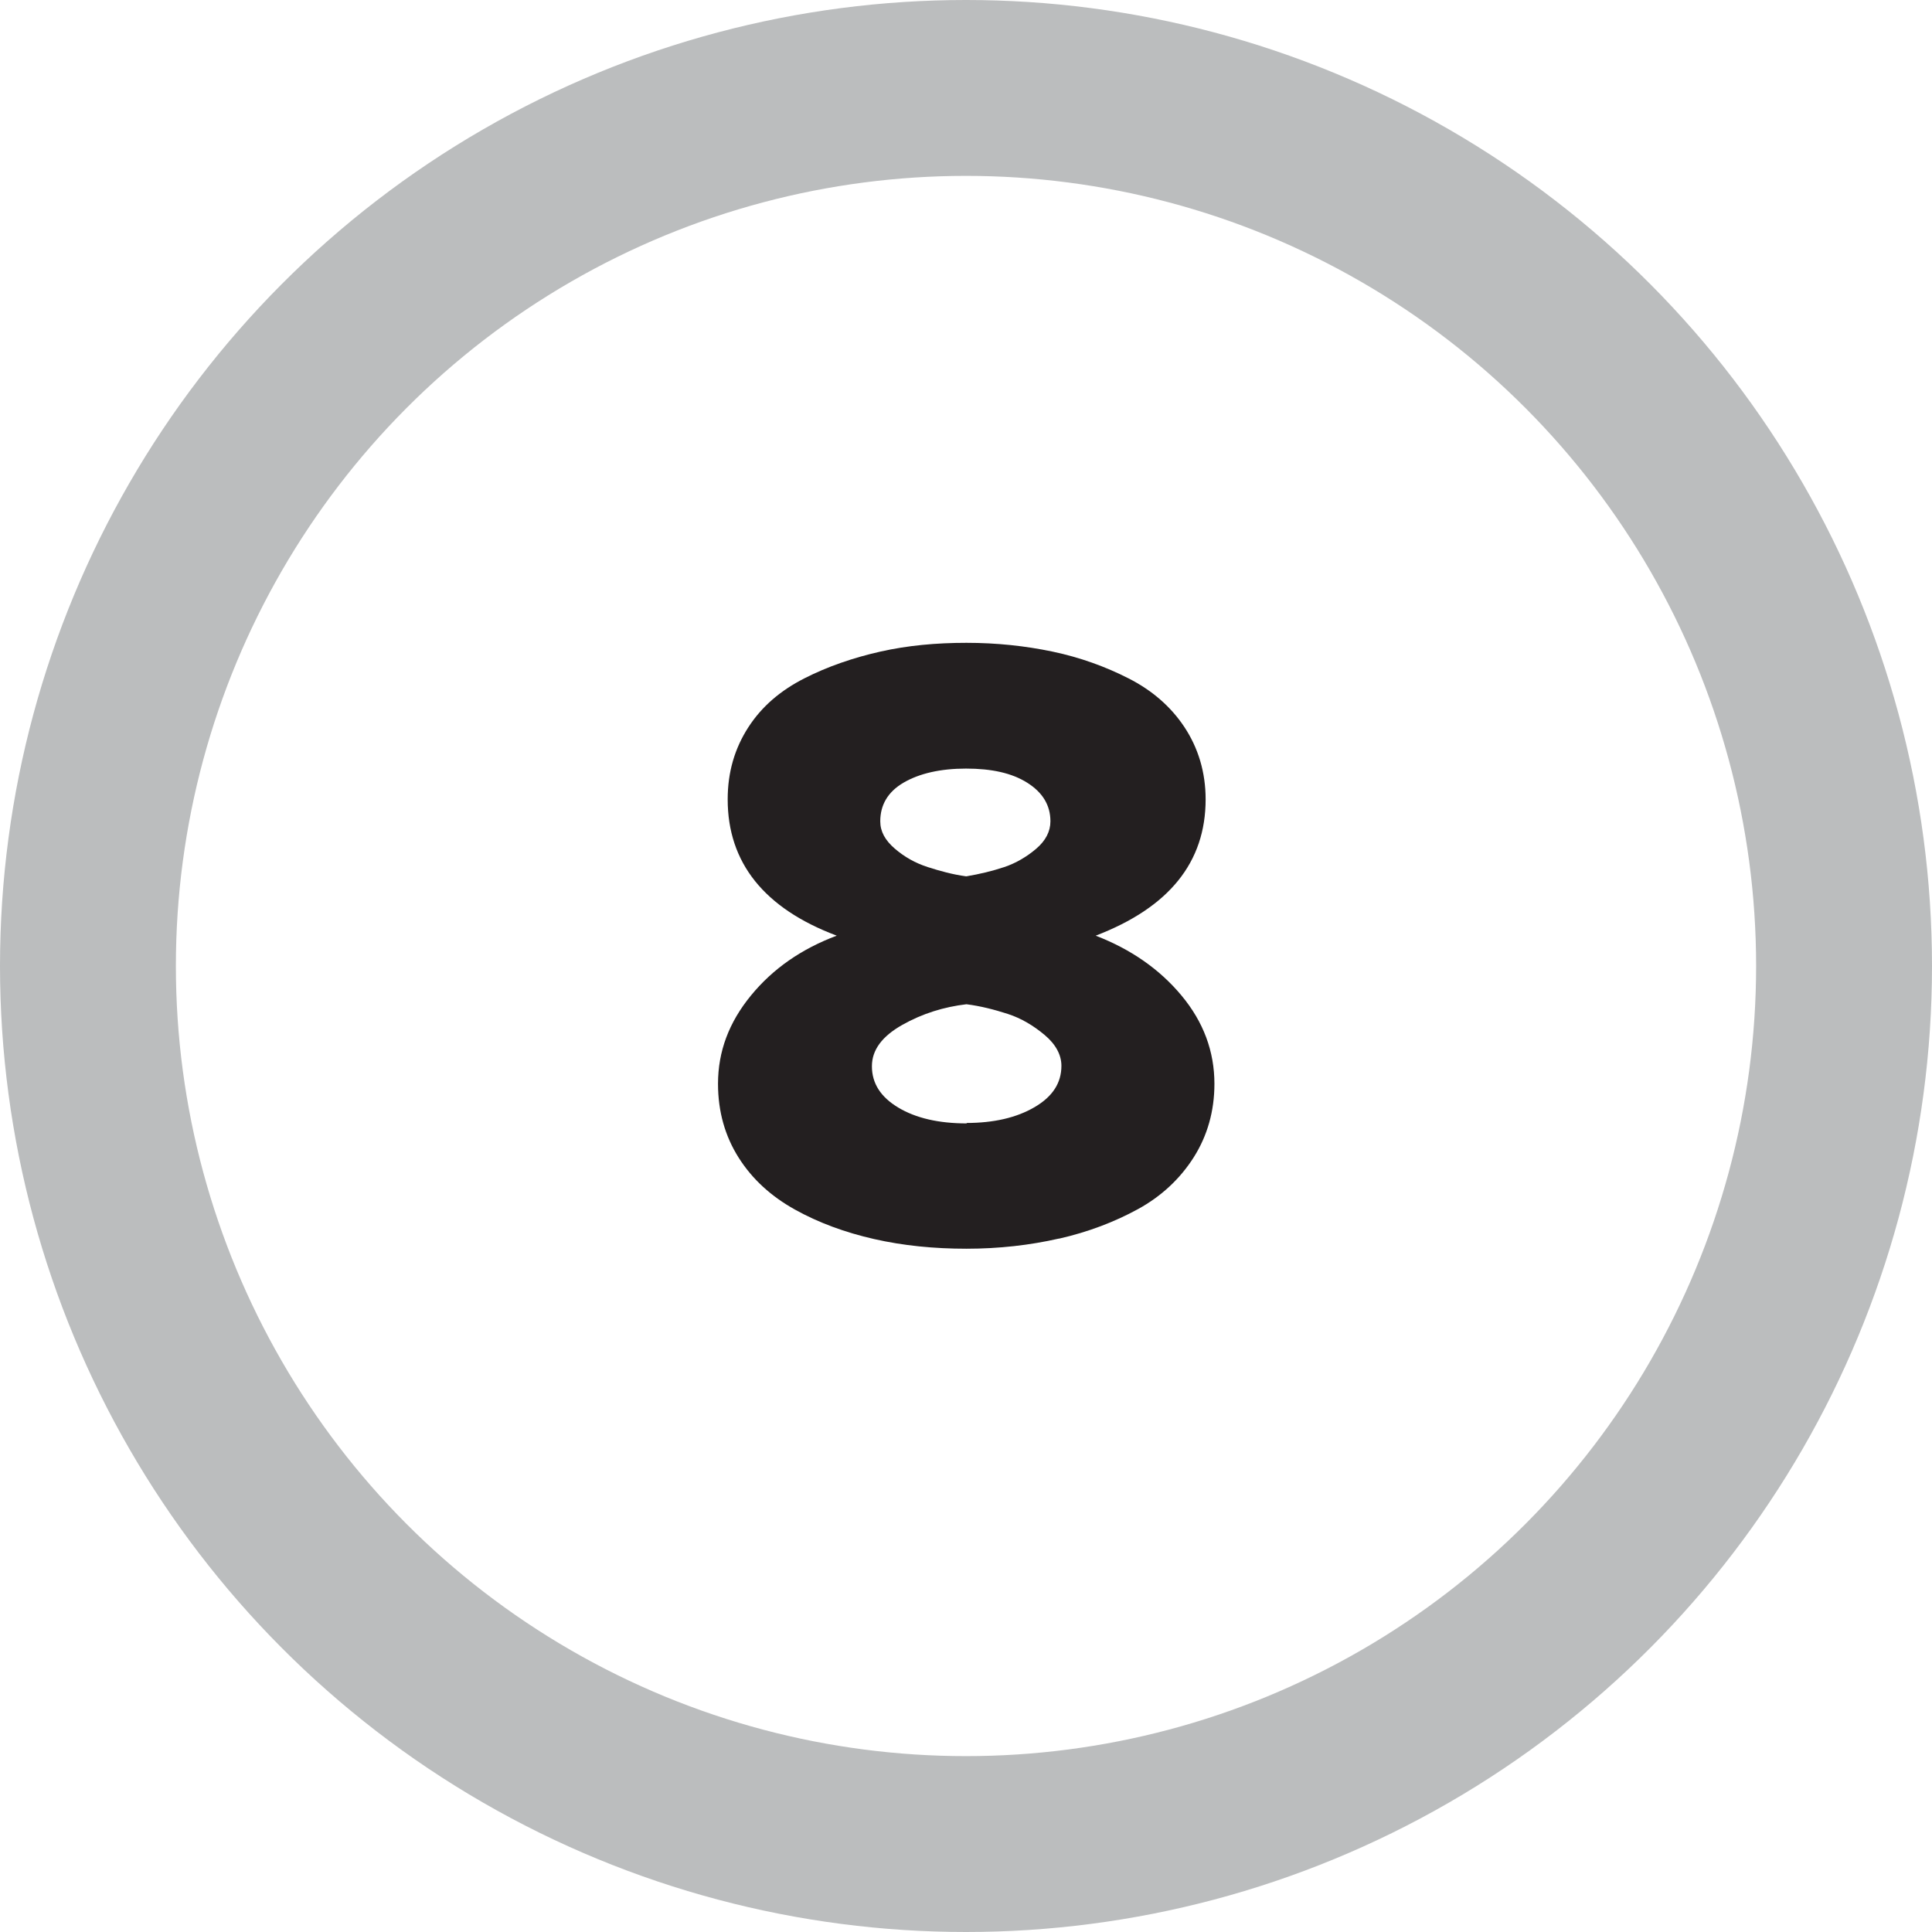 <?xml version="1.0" encoding="UTF-8"?>
<svg xmlns="http://www.w3.org/2000/svg" id="Layer_1" version="1.1" viewBox="0 0 43.94 43.94">
  <!-- Generator: Adobe Illustrator 29.2.0, SVG Export Plug-In . SVG Version: 2.1.0 Build 108)  -->
  <defs>
    <style>
      .st0 {
        fill: #231f20;
      }

      .st1 {
        fill: none;
        stroke: #bbbdbe;
        stroke-miterlimit: 10;
        stroke-width: 4px;
      }
    </style>
  </defs>
  <circle class="st1" cx="21.97" cy="21.97" r="19.97"></circle>
  <path class="st0" d="M24.08,28.17c-.66.15-1.36.23-2.1.23s-1.44-.07-2.1-.22-1.26-.37-1.8-.67-.97-.69-1.28-1.18-.47-1.05-.47-1.68c0-.74.25-1.4.75-2.01s1.15-1.06,1.95-1.36c-1.65-.62-2.48-1.66-2.48-3.1,0-.62.16-1.16.47-1.64s.74-.84,1.27-1.11,1.11-.47,1.73-.61,1.27-.2,1.96-.2,1.34.07,1.96.2,1.2.34,1.73.61.96.64,1.27,1.11.48,1.02.48,1.64c0,1.43-.83,2.46-2.5,3.1.8.31,1.45.76,1.95,1.36s.75,1.27.75,2.01c0,.62-.16,1.18-.47,1.67s-.74.89-1.27,1.18-1.13.52-1.79.67ZM21.98,25.54c.62,0,1.14-.12,1.55-.36s.61-.55.61-.94c0-.25-.13-.49-.38-.7s-.53-.38-.84-.48-.62-.18-.94-.22c-.51.06-1,.21-1.46.47s-.69.57-.69.94c0,.39.2.7.6.94s.92.36,1.56.36ZM21.98,19.93c.3-.05.59-.12.86-.21s.52-.24.73-.42.32-.39.32-.62c0-.37-.18-.66-.53-.88s-.81-.32-1.39-.32-1.06.11-1.42.32-.53.51-.53.88c0,.23.11.43.33.62s.47.33.75.42.57.17.87.21Z"></path>
</svg>
